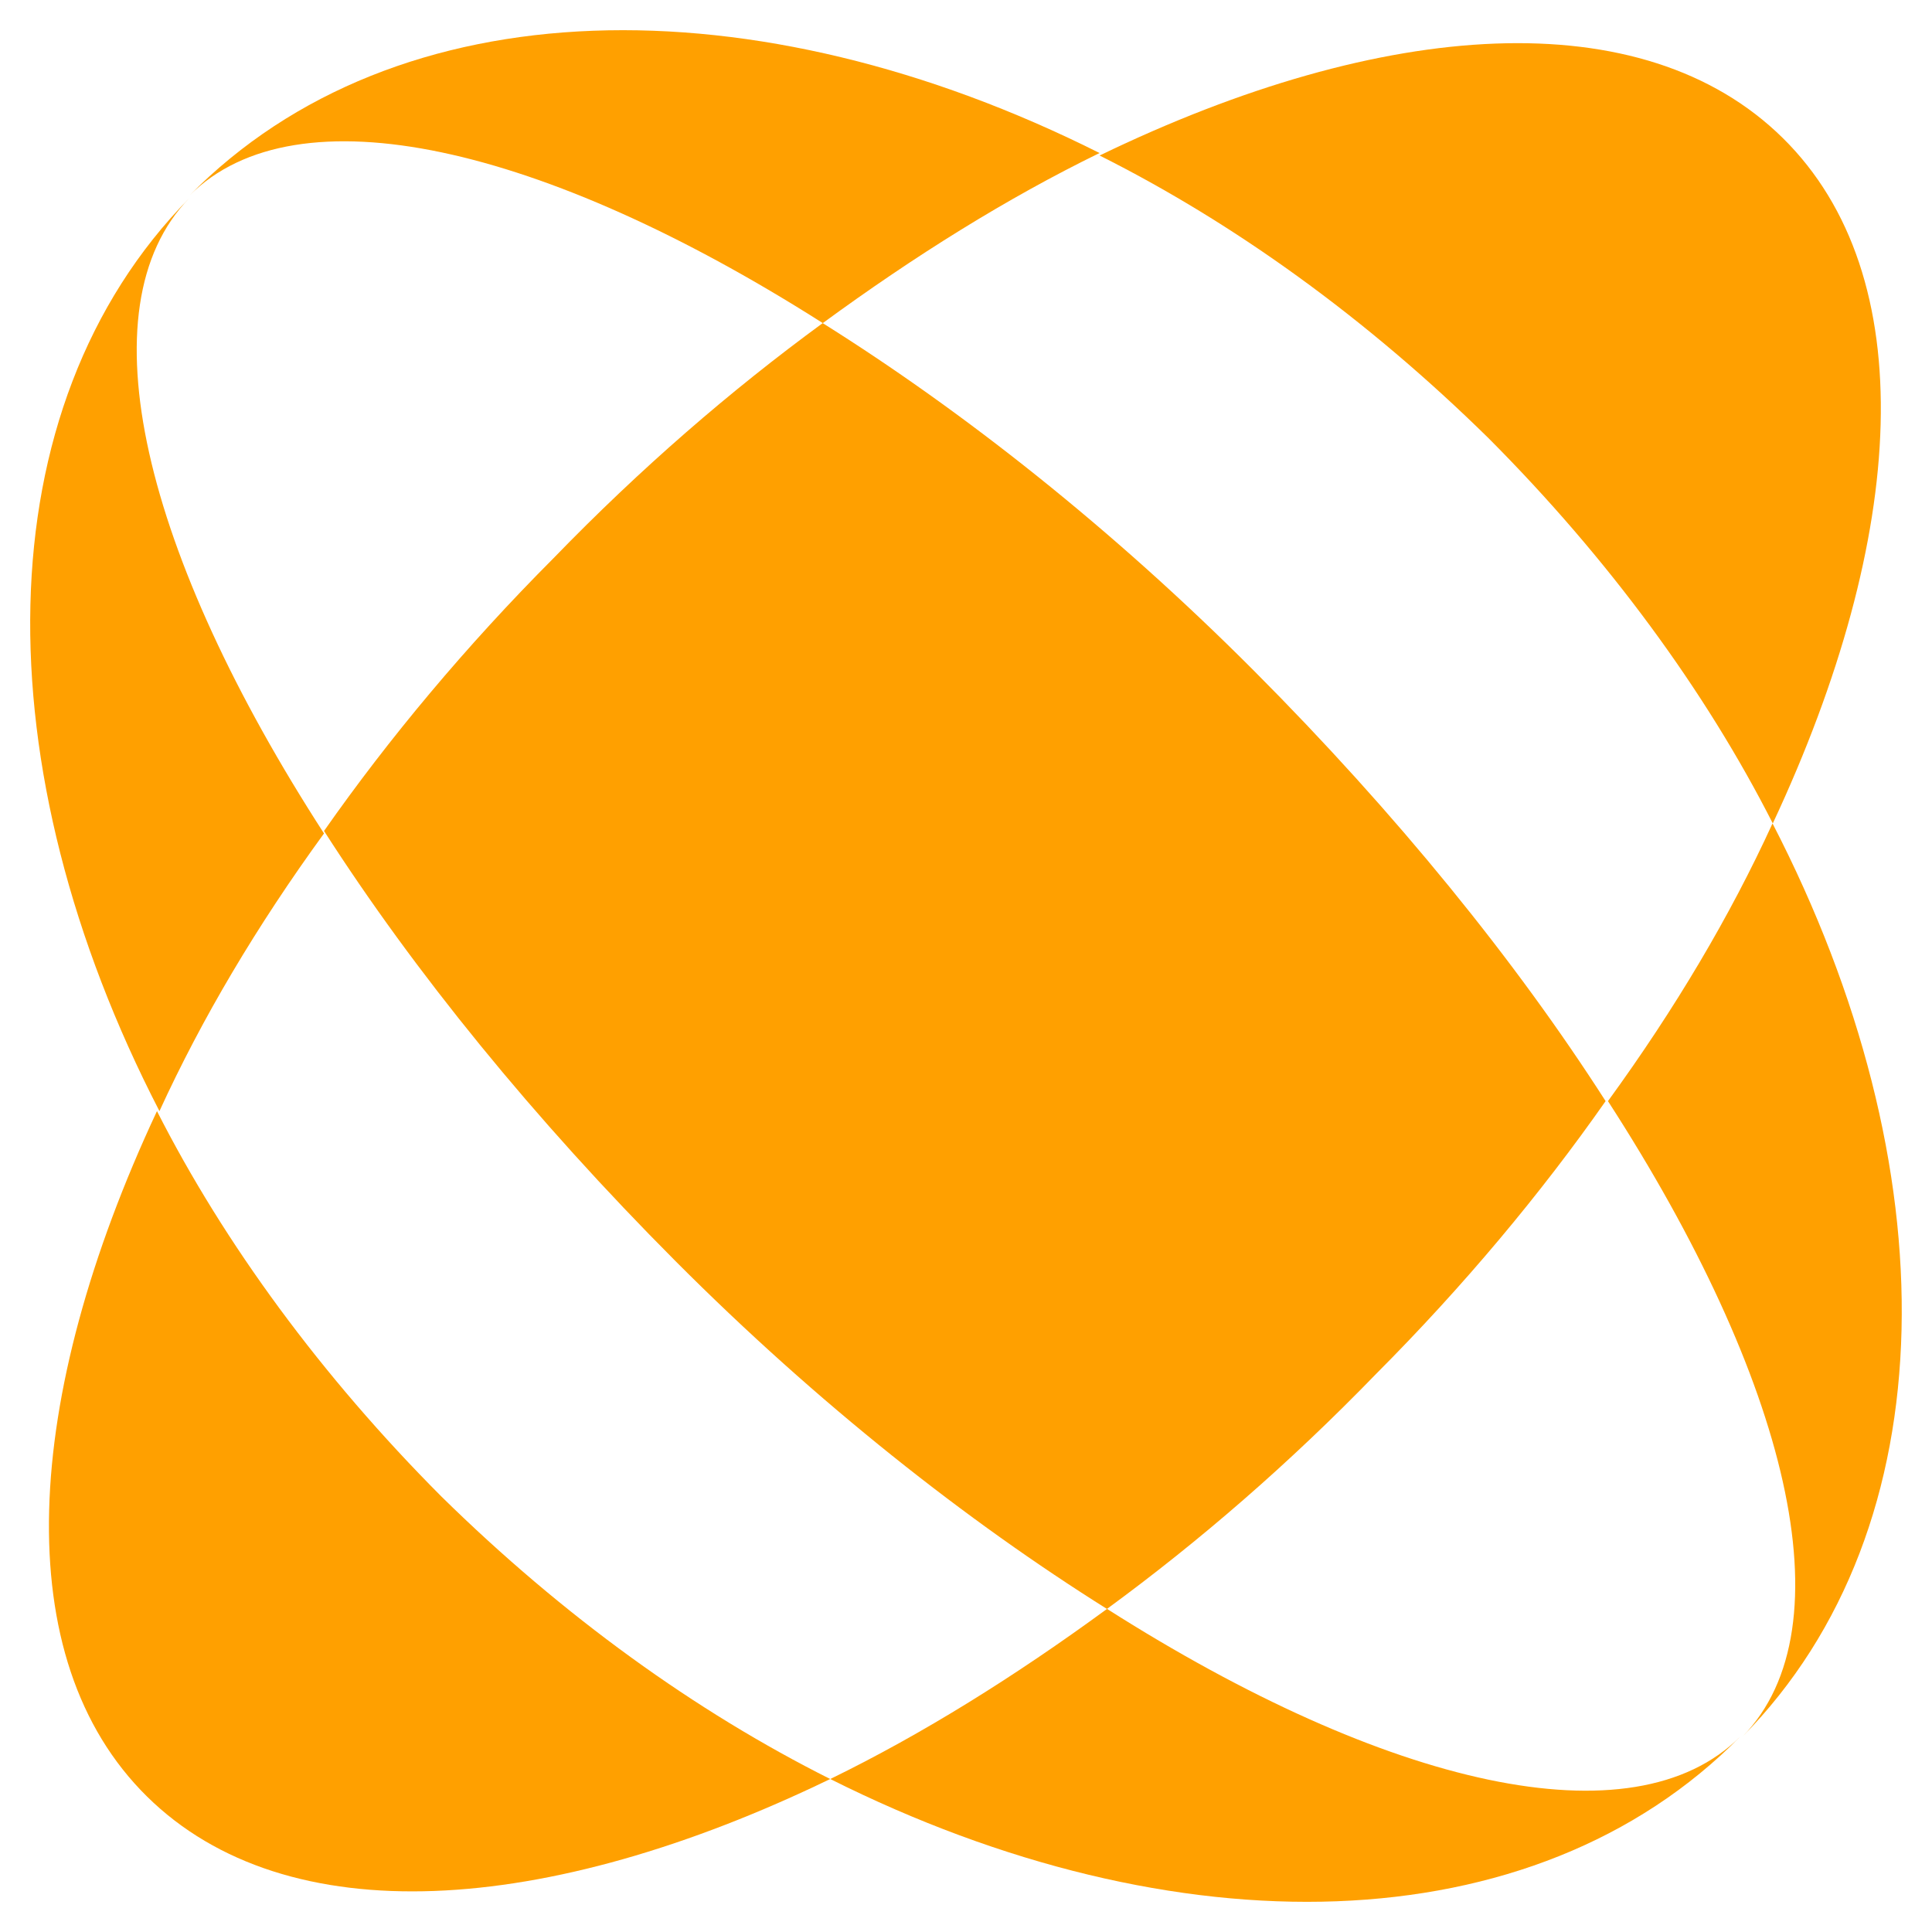 <svg width="64" height="64" viewBox="0 0 64 64" fill="none" xmlns="http://www.w3.org/2000/svg">
<path d="M27.256 10.703C30.312 8.466 33.368 6.56 36.424 5.069C25.026 -0.649 13.133 -0.484 6.277 6.477C9.829 2.914 18.006 4.82 27.256 10.703Z" fill="#FFA000"/>
<path d="M6.273 6.561C-0.583 13.521 -0.583 25.454 5.282 36.807C6.686 33.741 8.503 30.675 10.733 27.609C4.786 18.41 2.721 10.207 6.273 6.561Z" fill="#FFA000"/>
<path d="M36.672 53.297C33.616 55.534 30.56 57.441 27.504 58.932C38.902 64.65 50.796 64.484 57.651 57.523C54.099 61.086 45.922 59.18 36.672 53.297Z" fill="#FFA000"/>
<path d="M53.266 36.476C59.212 45.674 61.277 53.878 57.726 57.524C64.581 50.563 64.581 38.63 58.717 27.277C57.313 30.343 55.496 33.41 53.266 36.476Z" fill="#FFA000"/>
<path d="M5.2 36.807C0.74 46.336 0.245 54.954 4.87 59.512C9.495 64.07 18.085 63.49 27.501 58.932C23.041 56.695 18.663 53.546 14.616 49.568C10.652 45.59 7.43 41.199 5.2 36.807Z" fill="#FFA000"/>
<path d="M58.726 27.277C63.186 17.747 63.682 9.129 59.057 4.572C54.431 0.014 45.842 0.594 36.426 5.152C40.886 7.389 45.263 10.538 49.31 14.516C53.275 18.493 56.496 22.885 58.726 27.277Z" fill="#FFA000"/>
<path d="M27.253 10.704C24.197 12.941 21.224 15.51 18.333 18.494C15.442 21.394 12.882 24.46 10.734 27.526C13.708 32.167 17.672 37.056 22.38 41.779C27.088 46.503 32.044 50.397 36.669 53.298C39.725 51.06 42.699 48.491 45.589 45.508C48.48 42.608 51.041 39.542 53.188 36.476C50.215 31.835 46.25 26.946 41.542 22.223C36.834 17.499 31.879 13.604 27.253 10.704Z" fill="#FFA000"/>
</svg>
